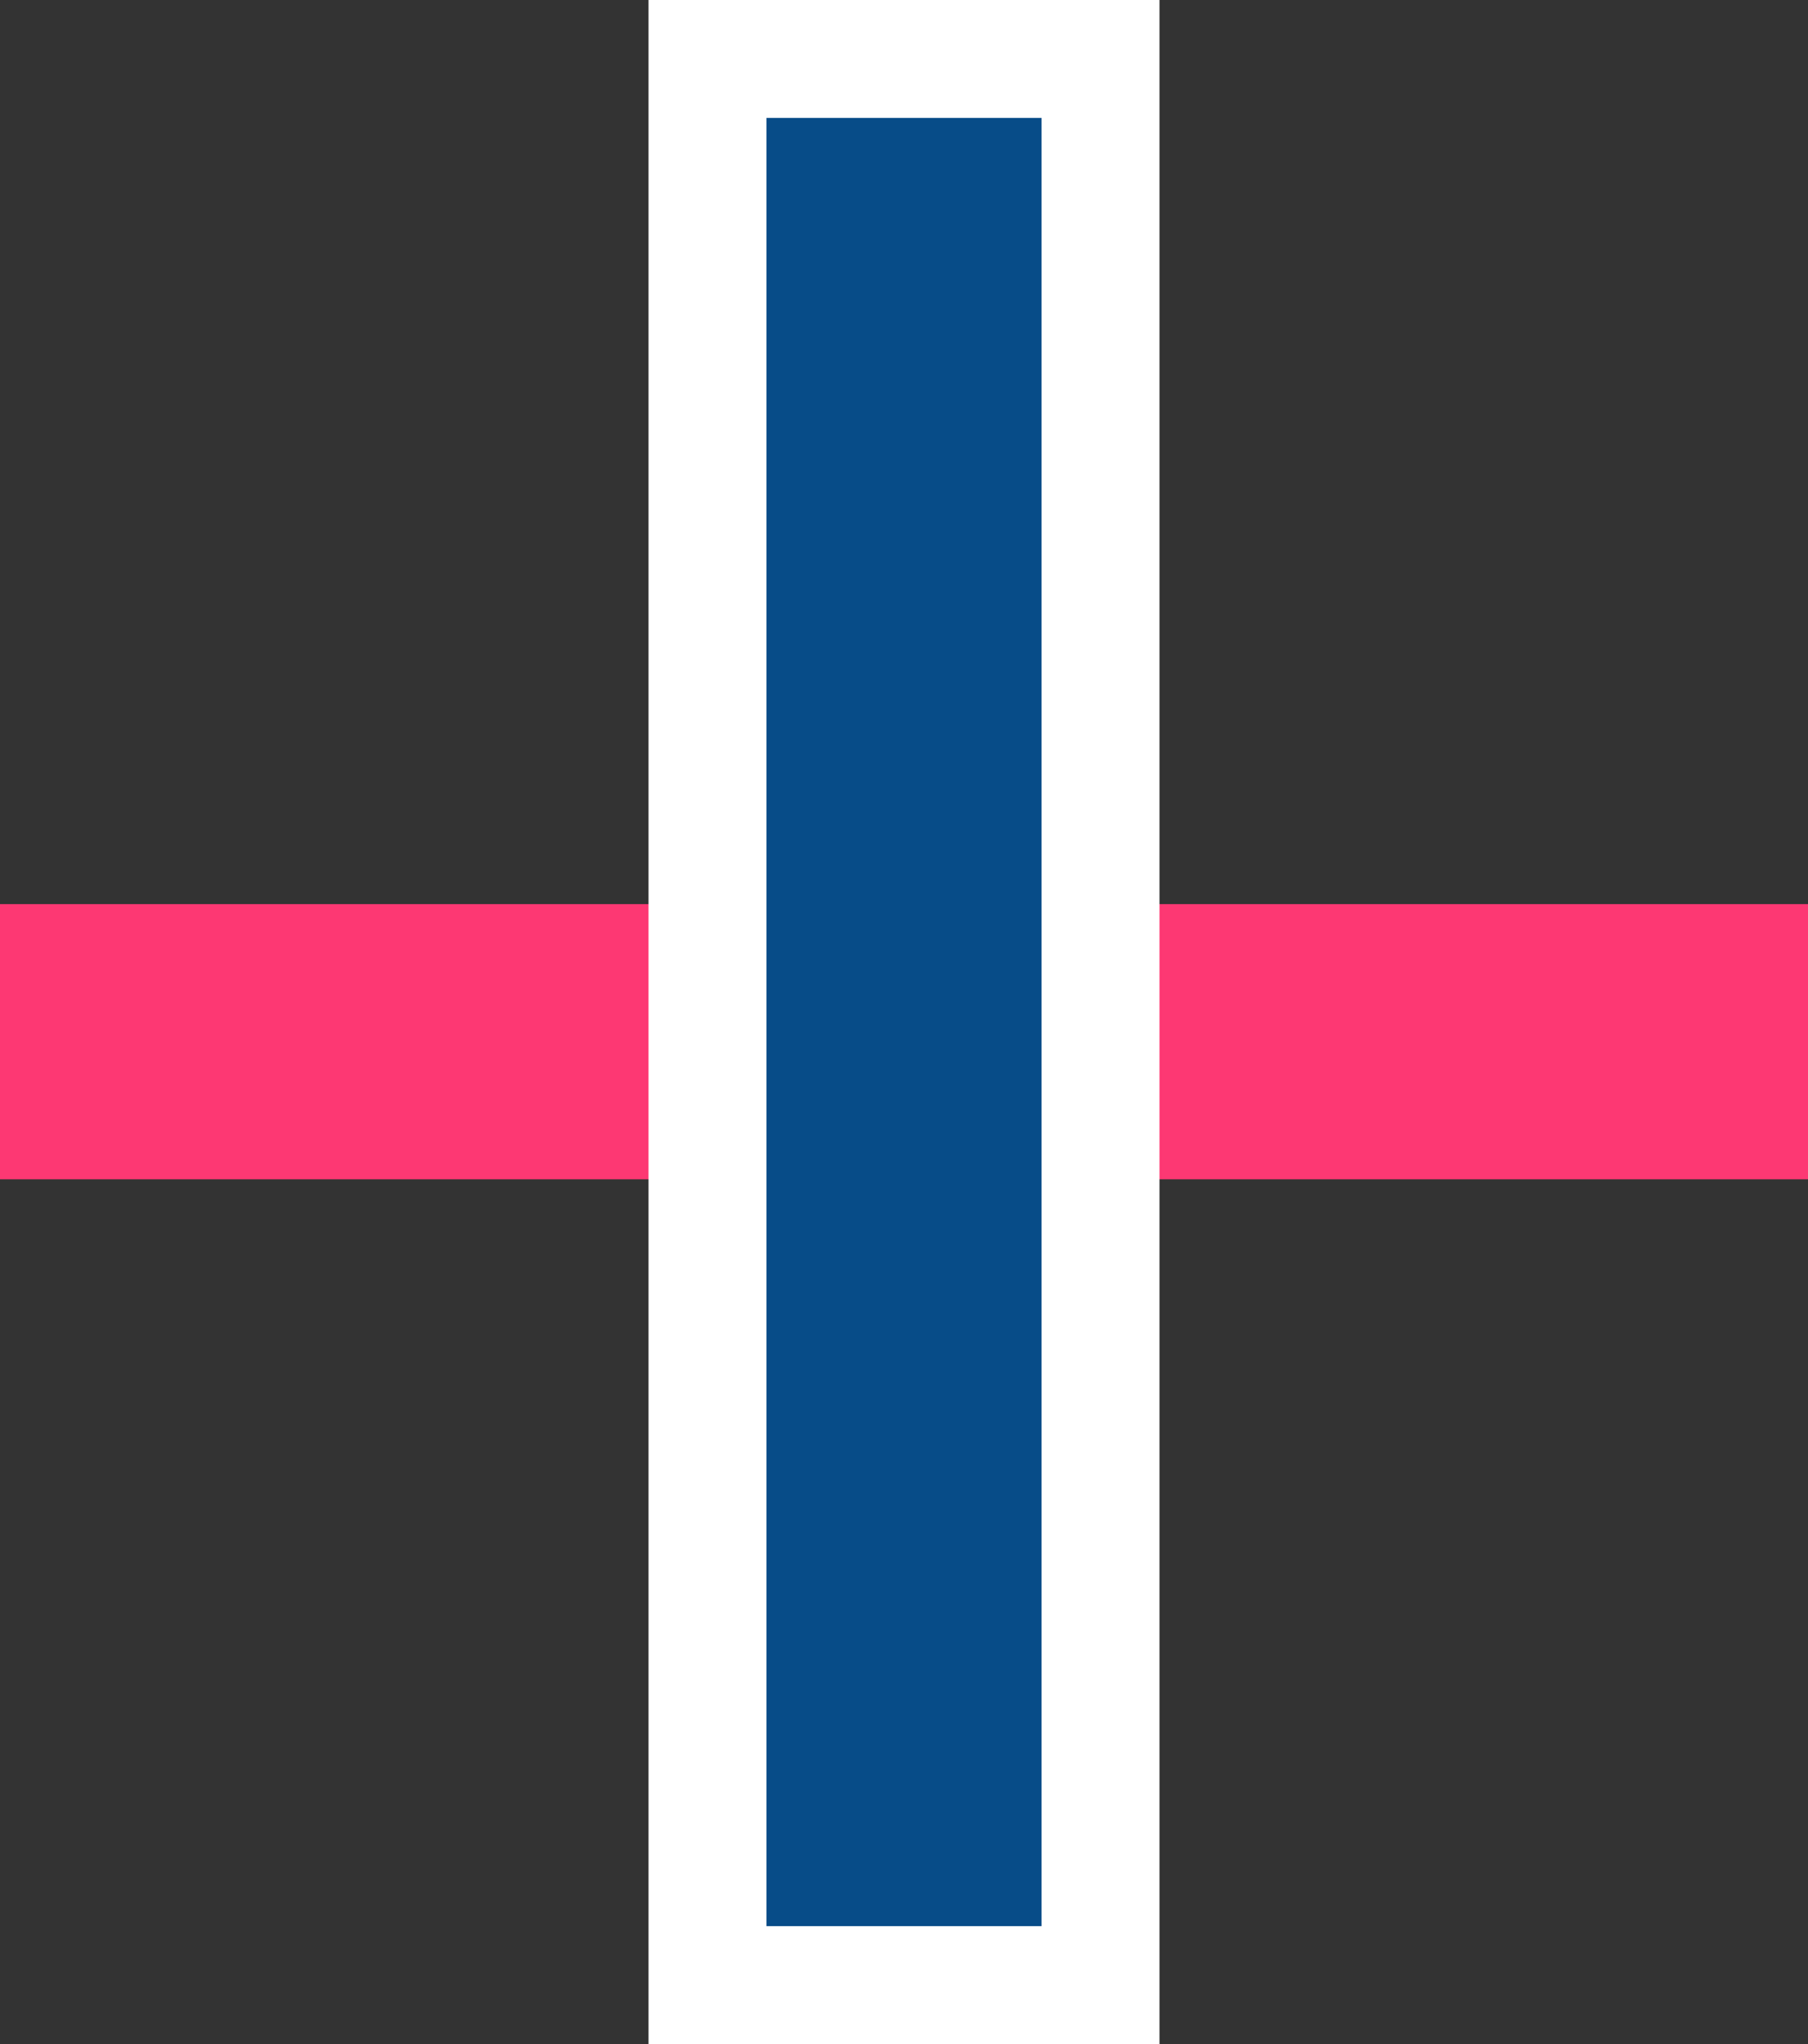 <svg width="46" height="52" viewBox="0 0 46 52" fill="none" xmlns="http://www.w3.org/2000/svg">
<rect x="0" y="0" width="46" height="52" fill="#333333" stroke="none"/>
<rect y="23" width="46" height="7" fill="#FD3873"/>
<rect x="28" y="1.5" width="49" height="10" transform="rotate(90 28 1.5)" fill="#074C88" stroke="white" stroke-width="3"/>
</svg>
